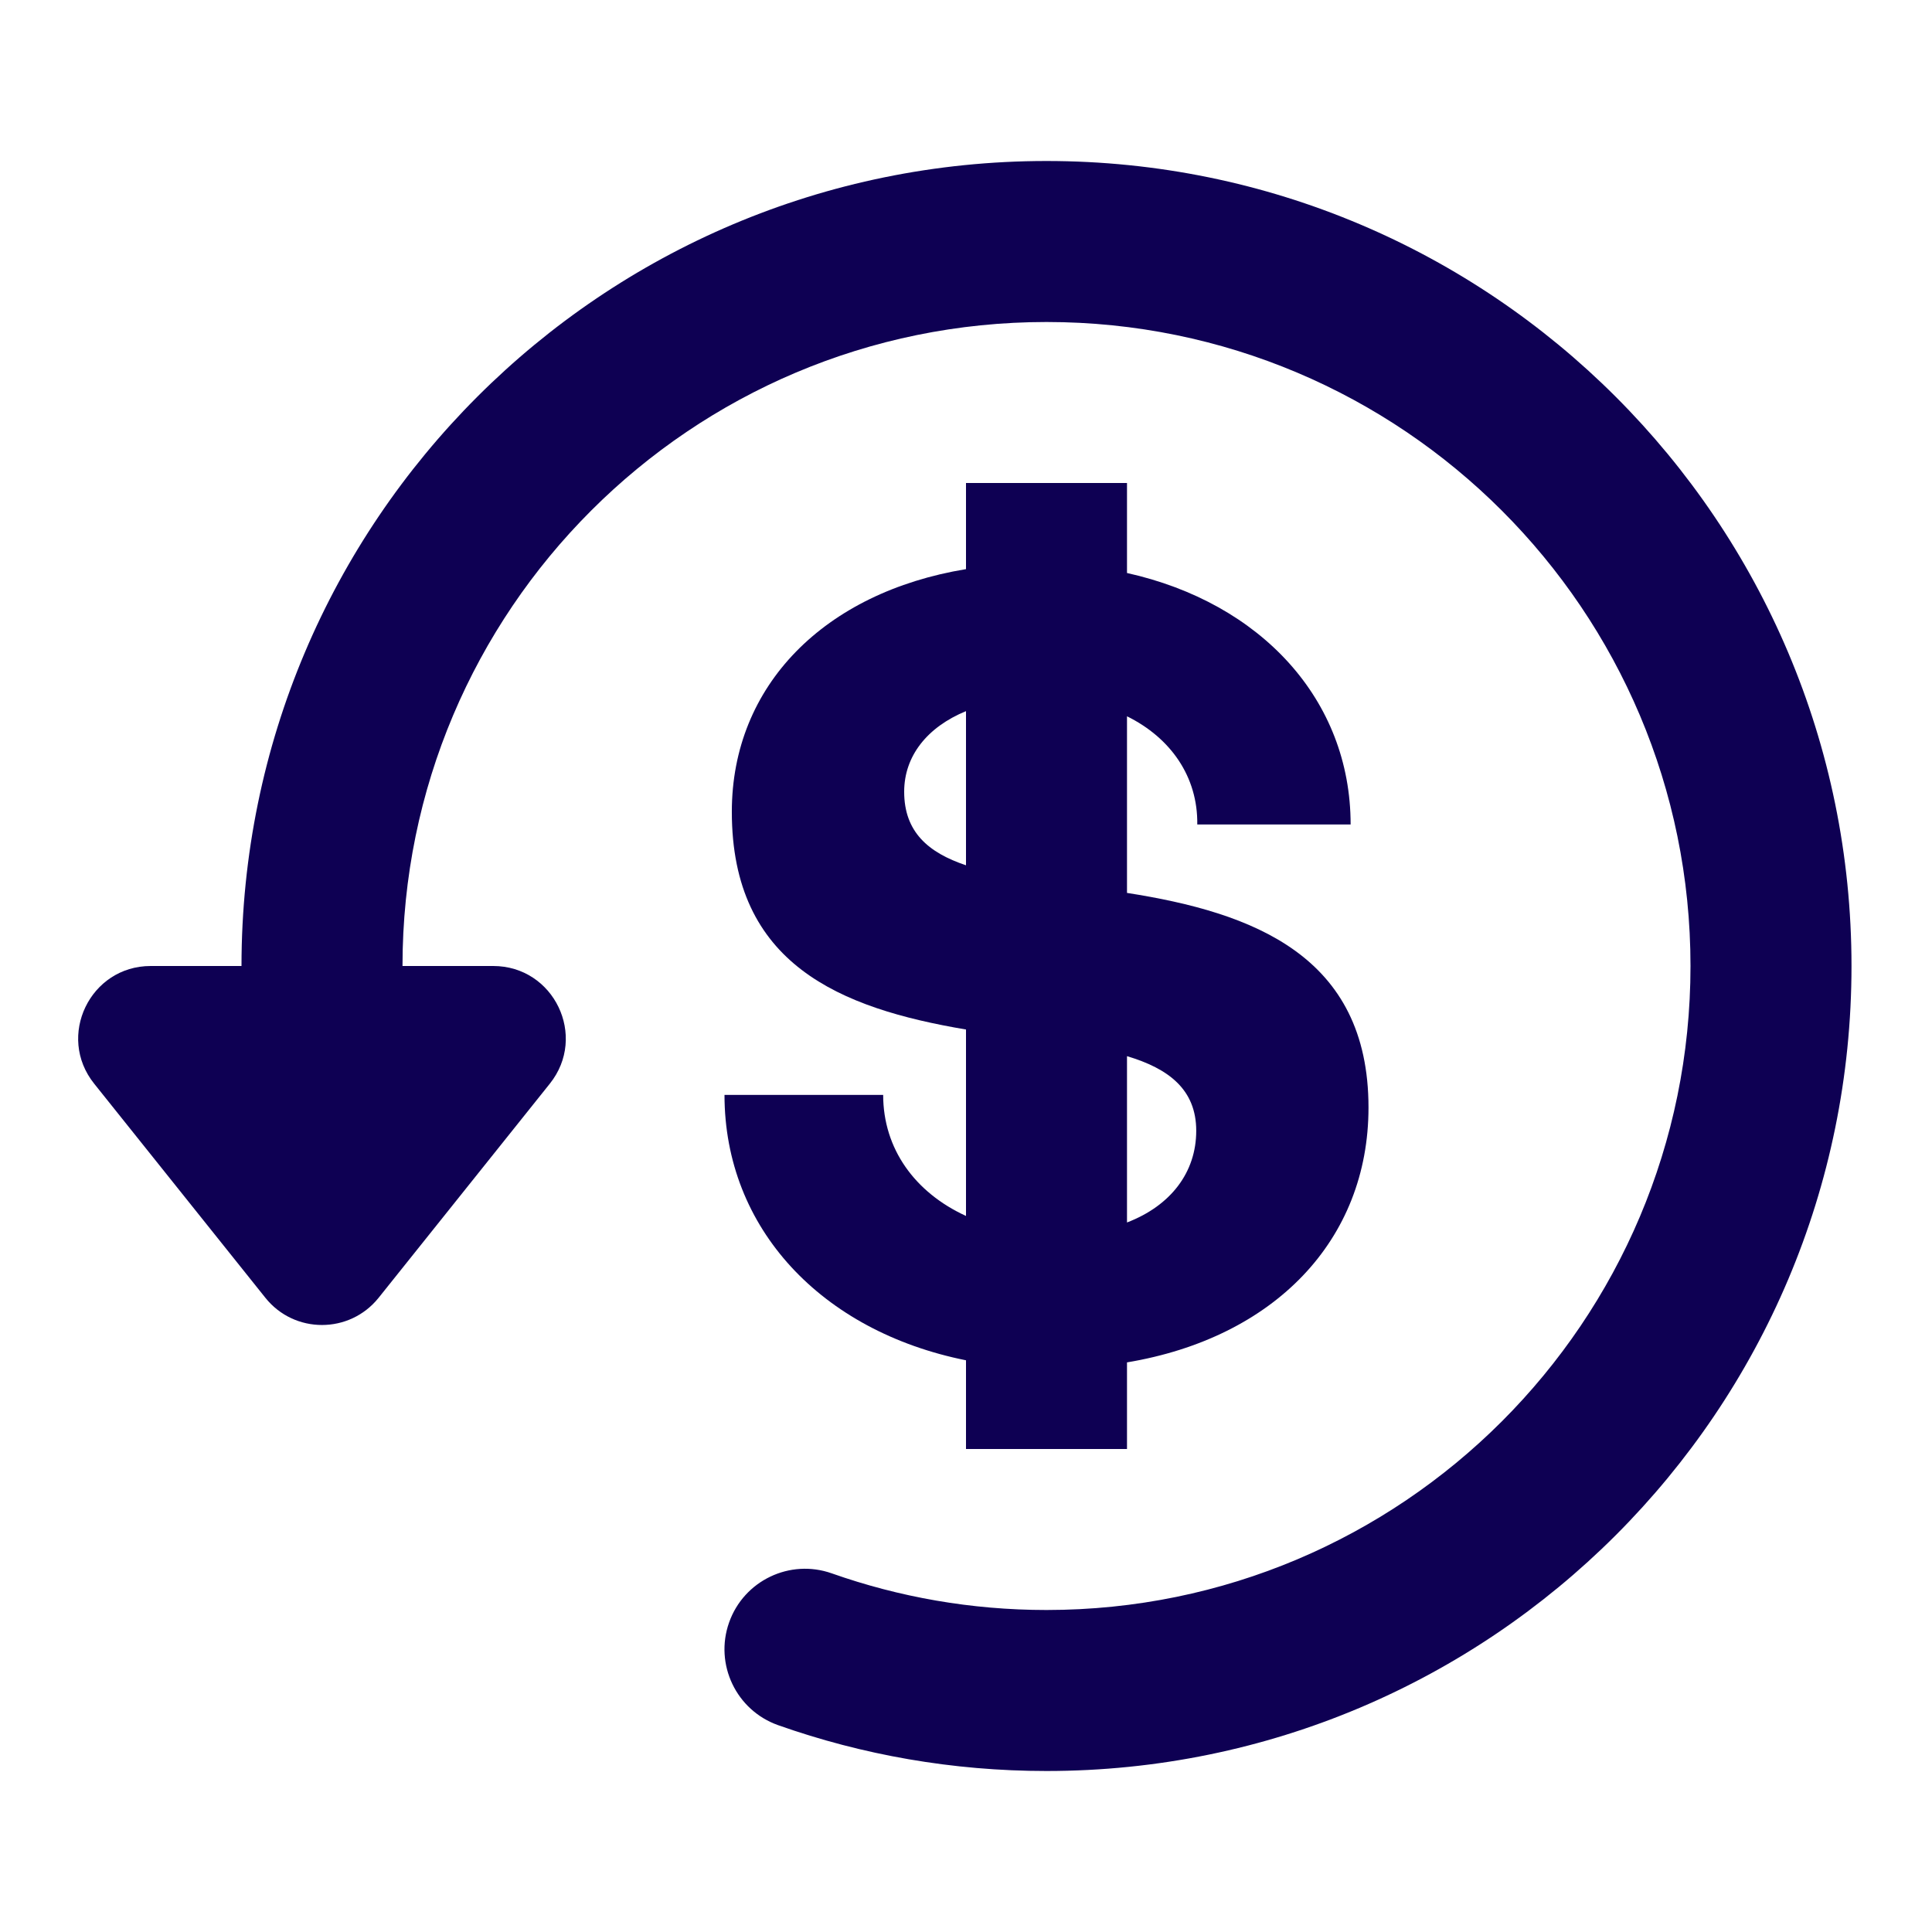 <svg width="24" height="24" viewBox="0 0 24 24" fill="none" xmlns="http://www.w3.org/2000/svg">
<path d="M5 12C5 7.582 8.582 4 13 4C17.418 4 21 7.582 21 12C21 16.418 17.418 20 13 20C12.063 20 11.166 19.839 10.333 19.545C9.813 19.361 9.241 19.634 9.057 20.155C8.873 20.675 9.146 21.247 9.667 21.431C10.711 21.8 11.833 22 13 22C18.523 22 23 17.523 23 12C23 6.477 18.523 2 13 2C7.477 2 3 6.477 3 12H1.872C1.118 12 0.698 12.873 1.17 13.462L3.297 16.122C3.657 16.572 4.342 16.572 4.703 16.122L6.83 13.462C7.301 12.873 6.882 12 6.127 12H5Z" fill="#0E0053"/>
<path fill-rule="evenodd" clip-rule="evenodd" d="M12 15.105C11.367 14.815 10.971 14.272 10.971 13.601H9C9 15.261 10.206 16.538 12 16.898V18H14V16.924C15.831 16.618 17 15.407 17 13.758C17 11.872 15.567 11.337 14 11.092V8.898C14.543 9.166 14.881 9.649 14.873 10.242H16.778C16.778 8.69 15.663 7.488 14 7.118V6H12V7.07C10.245 7.359 9.091 8.512 9.091 10.084C9.091 11.981 10.437 12.525 12 12.789V15.105ZM12 10.749V8.834C11.518 9.032 11.232 9.392 11.232 9.835C11.232 10.333 11.529 10.591 12 10.749ZM14 13.12V15.186C14.545 14.977 14.86 14.562 14.86 14.047C14.86 13.533 14.516 13.274 14 13.12Z" fill="#0E0053"/>
</svg>
